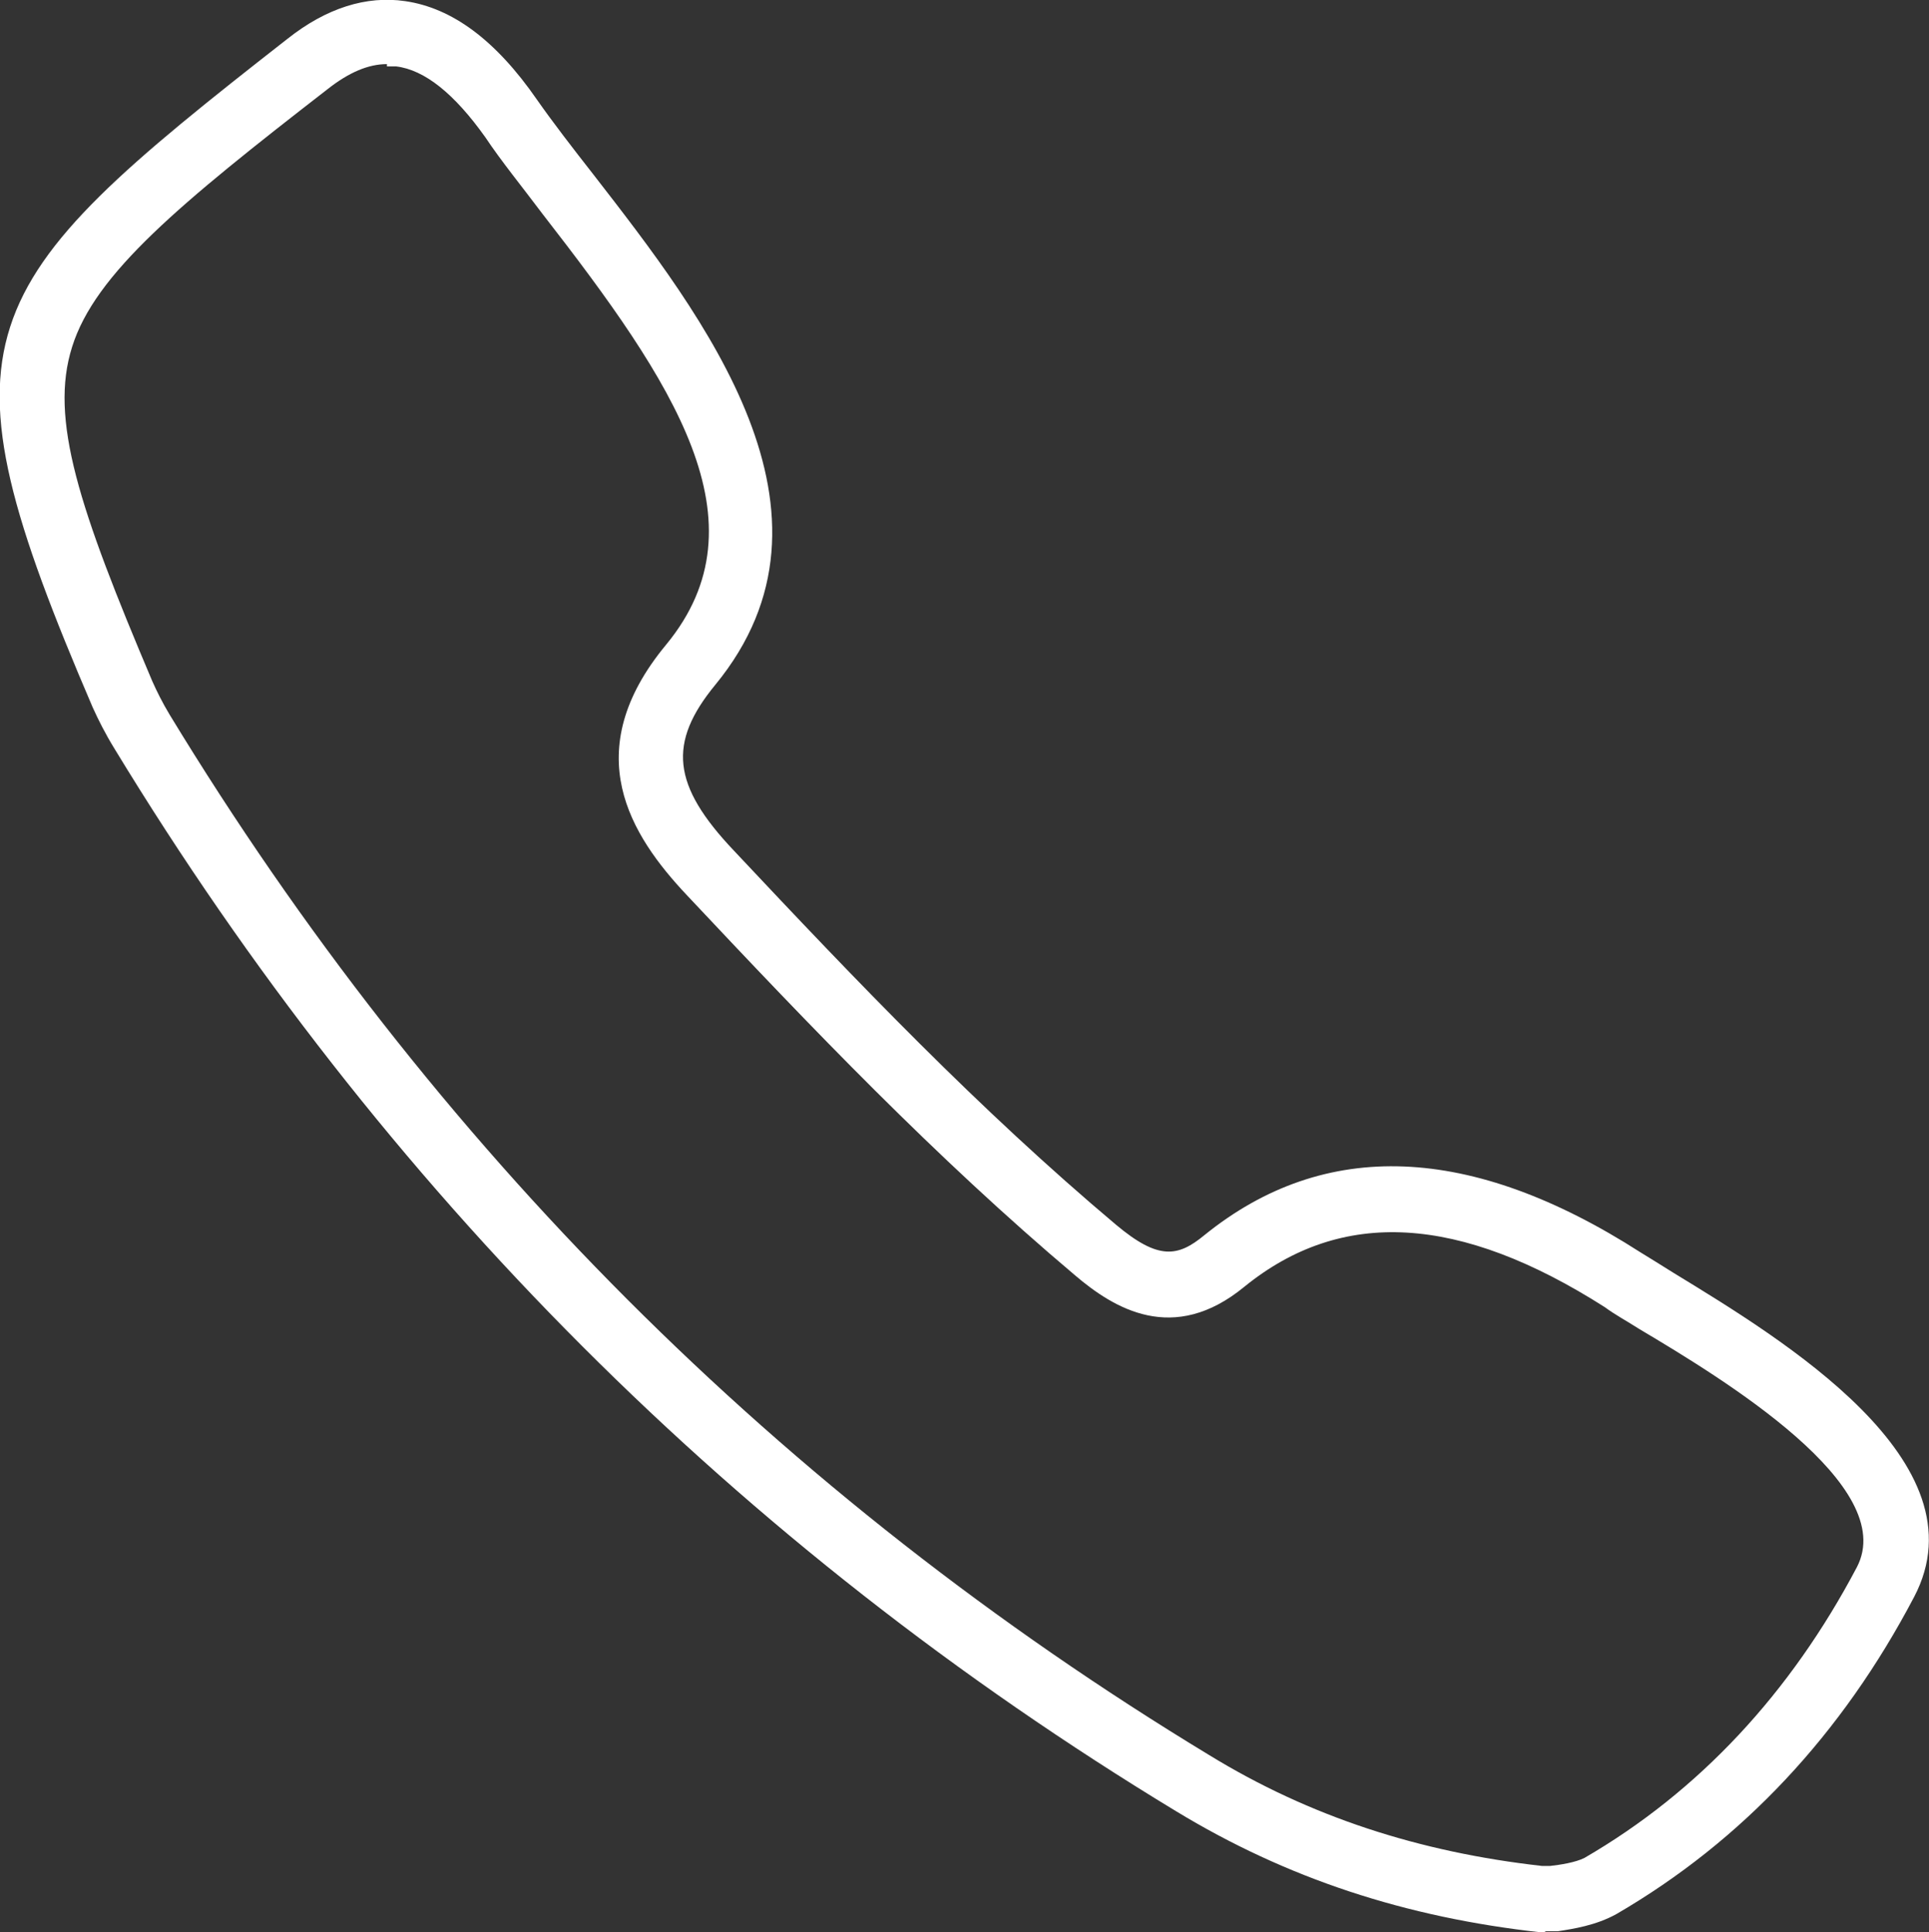 <?xml version="1.0" encoding="UTF-8"?>
<svg id="Layer_2" data-name="Layer 2" xmlns="http://www.w3.org/2000/svg" viewBox="0 0 16.85 16.88">
  <rect x="0" y="0" width="16.85" height="16.88" fill="#333333" stroke="none"/>
  <defs>
    <style>
      .cls-1 {
        fill: #fff;
      }
    </style>
  </defs>
  <g id="Layer_1-2" data-name="Layer 1">
    <path class="cls-1" d="m13.51,16.88h-.05c-1.18-.13-2.22-.47-3.19-1.06C6.46,13.51,3.34,10.39,1,6.54c-.08-.13-.14-.25-.19-.36C-.59,2.92-.28,2.52,2.51.34,2.85.07,3.2-.04,3.54.01c.41.06.79.34,1.15.86.14.2.31.42.49.65.97,1.25,2.3,2.96,1.07,4.46-.42.51-.38.88.16,1.45,1.08,1.15,2.14,2.26,3.34,3.27.37.31.54.28.77.09,1.05-.85,2.33-.8,3.81.15.08.05.18.11.29.18.95.58,2.72,1.65,2.1,2.83-.63,1.2-1.5,2.13-2.6,2.77-.18.1-.38.13-.51.15-.03,0-.05,0-.07,0h-.05ZM3.38.56c-.16,0-.33.07-.52.22C1.57,1.78.83,2.39.63,3.03c-.2.63.06,1.41.7,2.92.04.09.09.19.15.29,2.29,3.77,5.35,6.83,9.08,9.09.88.54,1.84.85,2.91.97.02,0,.05,0,.07,0,.09-.01.22-.03.3-.07,1-.58,1.8-1.44,2.38-2.54.37-.71-1.16-1.64-1.9-2.08-.11-.07-.22-.13-.3-.19-1.27-.81-2.3-.87-3.15-.18-.62.51-1.14.19-1.48-.1-1.22-1.03-2.3-2.16-3.39-3.32-.49-.52-.96-1.25-.18-2.19.88-1.07.07-2.28-1.08-3.76-.18-.24-.36-.46-.5-.67-.27-.38-.53-.59-.78-.62-.03,0-.05,0-.08,0Z"/>
  </g>
</svg>